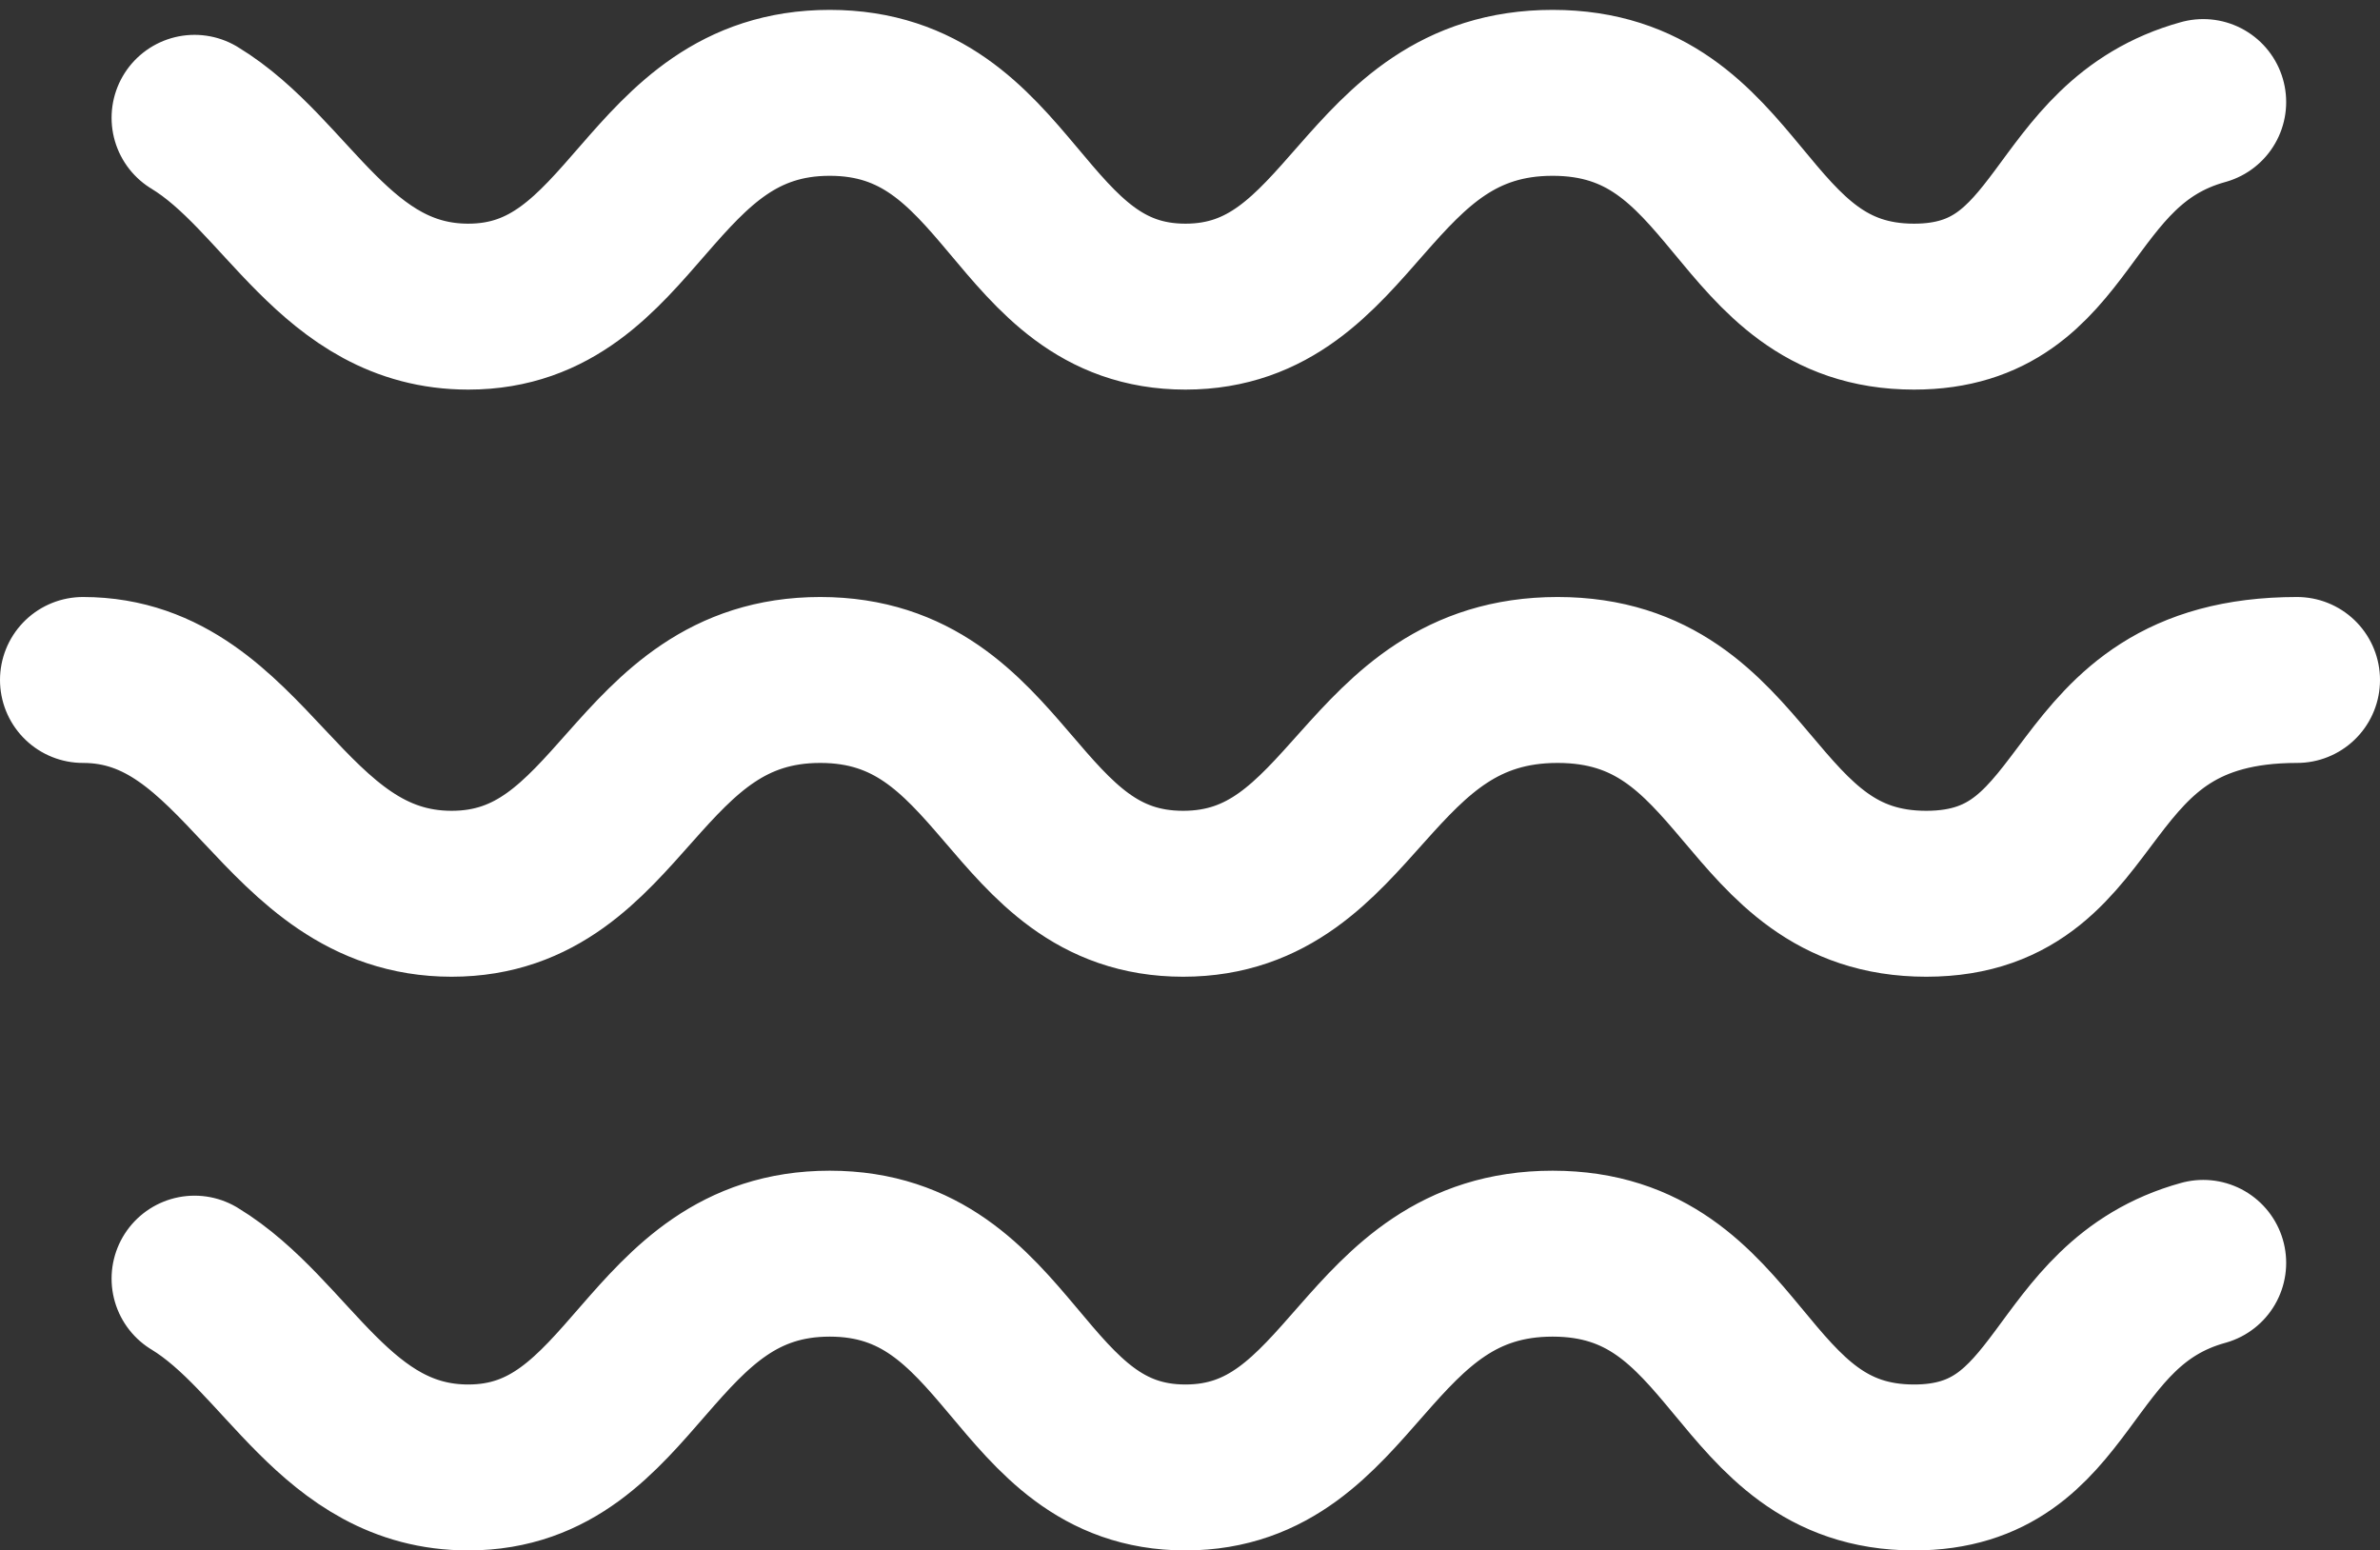<svg xmlns="http://www.w3.org/2000/svg" width="28.69" height="18.687" viewBox="0 0 28.69 18.687">
  <rect x="0" y="0" width="28.69" height="18.687" fill="#333333" stroke="none"/>
  <g id="Group_5764" data-name="Group 5764" transform="translate(-55.056 -227.597)">
    <path id="Path_29999" data-name="Path 29999" d="M59.512,264.965c1.123.68,1.7,2.276,3.3,2.276,2.023,0,2.153-2.577,4.357-2.577s2.248,2.577,4.288,2.577,2.143-2.577,4.426-2.577,2.2,2.577,4.357,2.577c1.883,0,1.7-1.973,3.486-2.466" transform="translate(-2.111 -21.956)" fill="none" stroke="#fff" stroke-linecap="round" stroke-linejoin="round" stroke-width="2"/>
    <path id="Path_30000" data-name="Path 30000" d="M59.512,229.017c1.123.68,1.7,2.276,3.3,2.276,2.023,0,2.153-2.577,4.357-2.577s2.248,2.577,4.288,2.577,2.143-2.577,4.426-2.577,2.2,2.577,4.357,2.577c1.883,0,1.7-1.973,3.486-2.466" transform="translate(-2.111)" fill="none" stroke="#fff" stroke-linecap="round" stroke-linejoin="round" stroke-width="2"/>
    <path id="Path_30001" data-name="Path 30001" d="M56.056,246.9c1.984,0,2.381,2.577,4.444,2.577s2.2-2.577,4.444-2.577,2.293,2.577,4.374,2.577S71.5,246.9,73.832,246.9s2.249,2.577,4.444,2.577,1.64-2.577,4.47-2.577" transform="translate(0 -11.107)" fill="none" stroke="#fff" stroke-linecap="round" stroke-linejoin="round" stroke-width="2"/>
  </g>
</svg>
